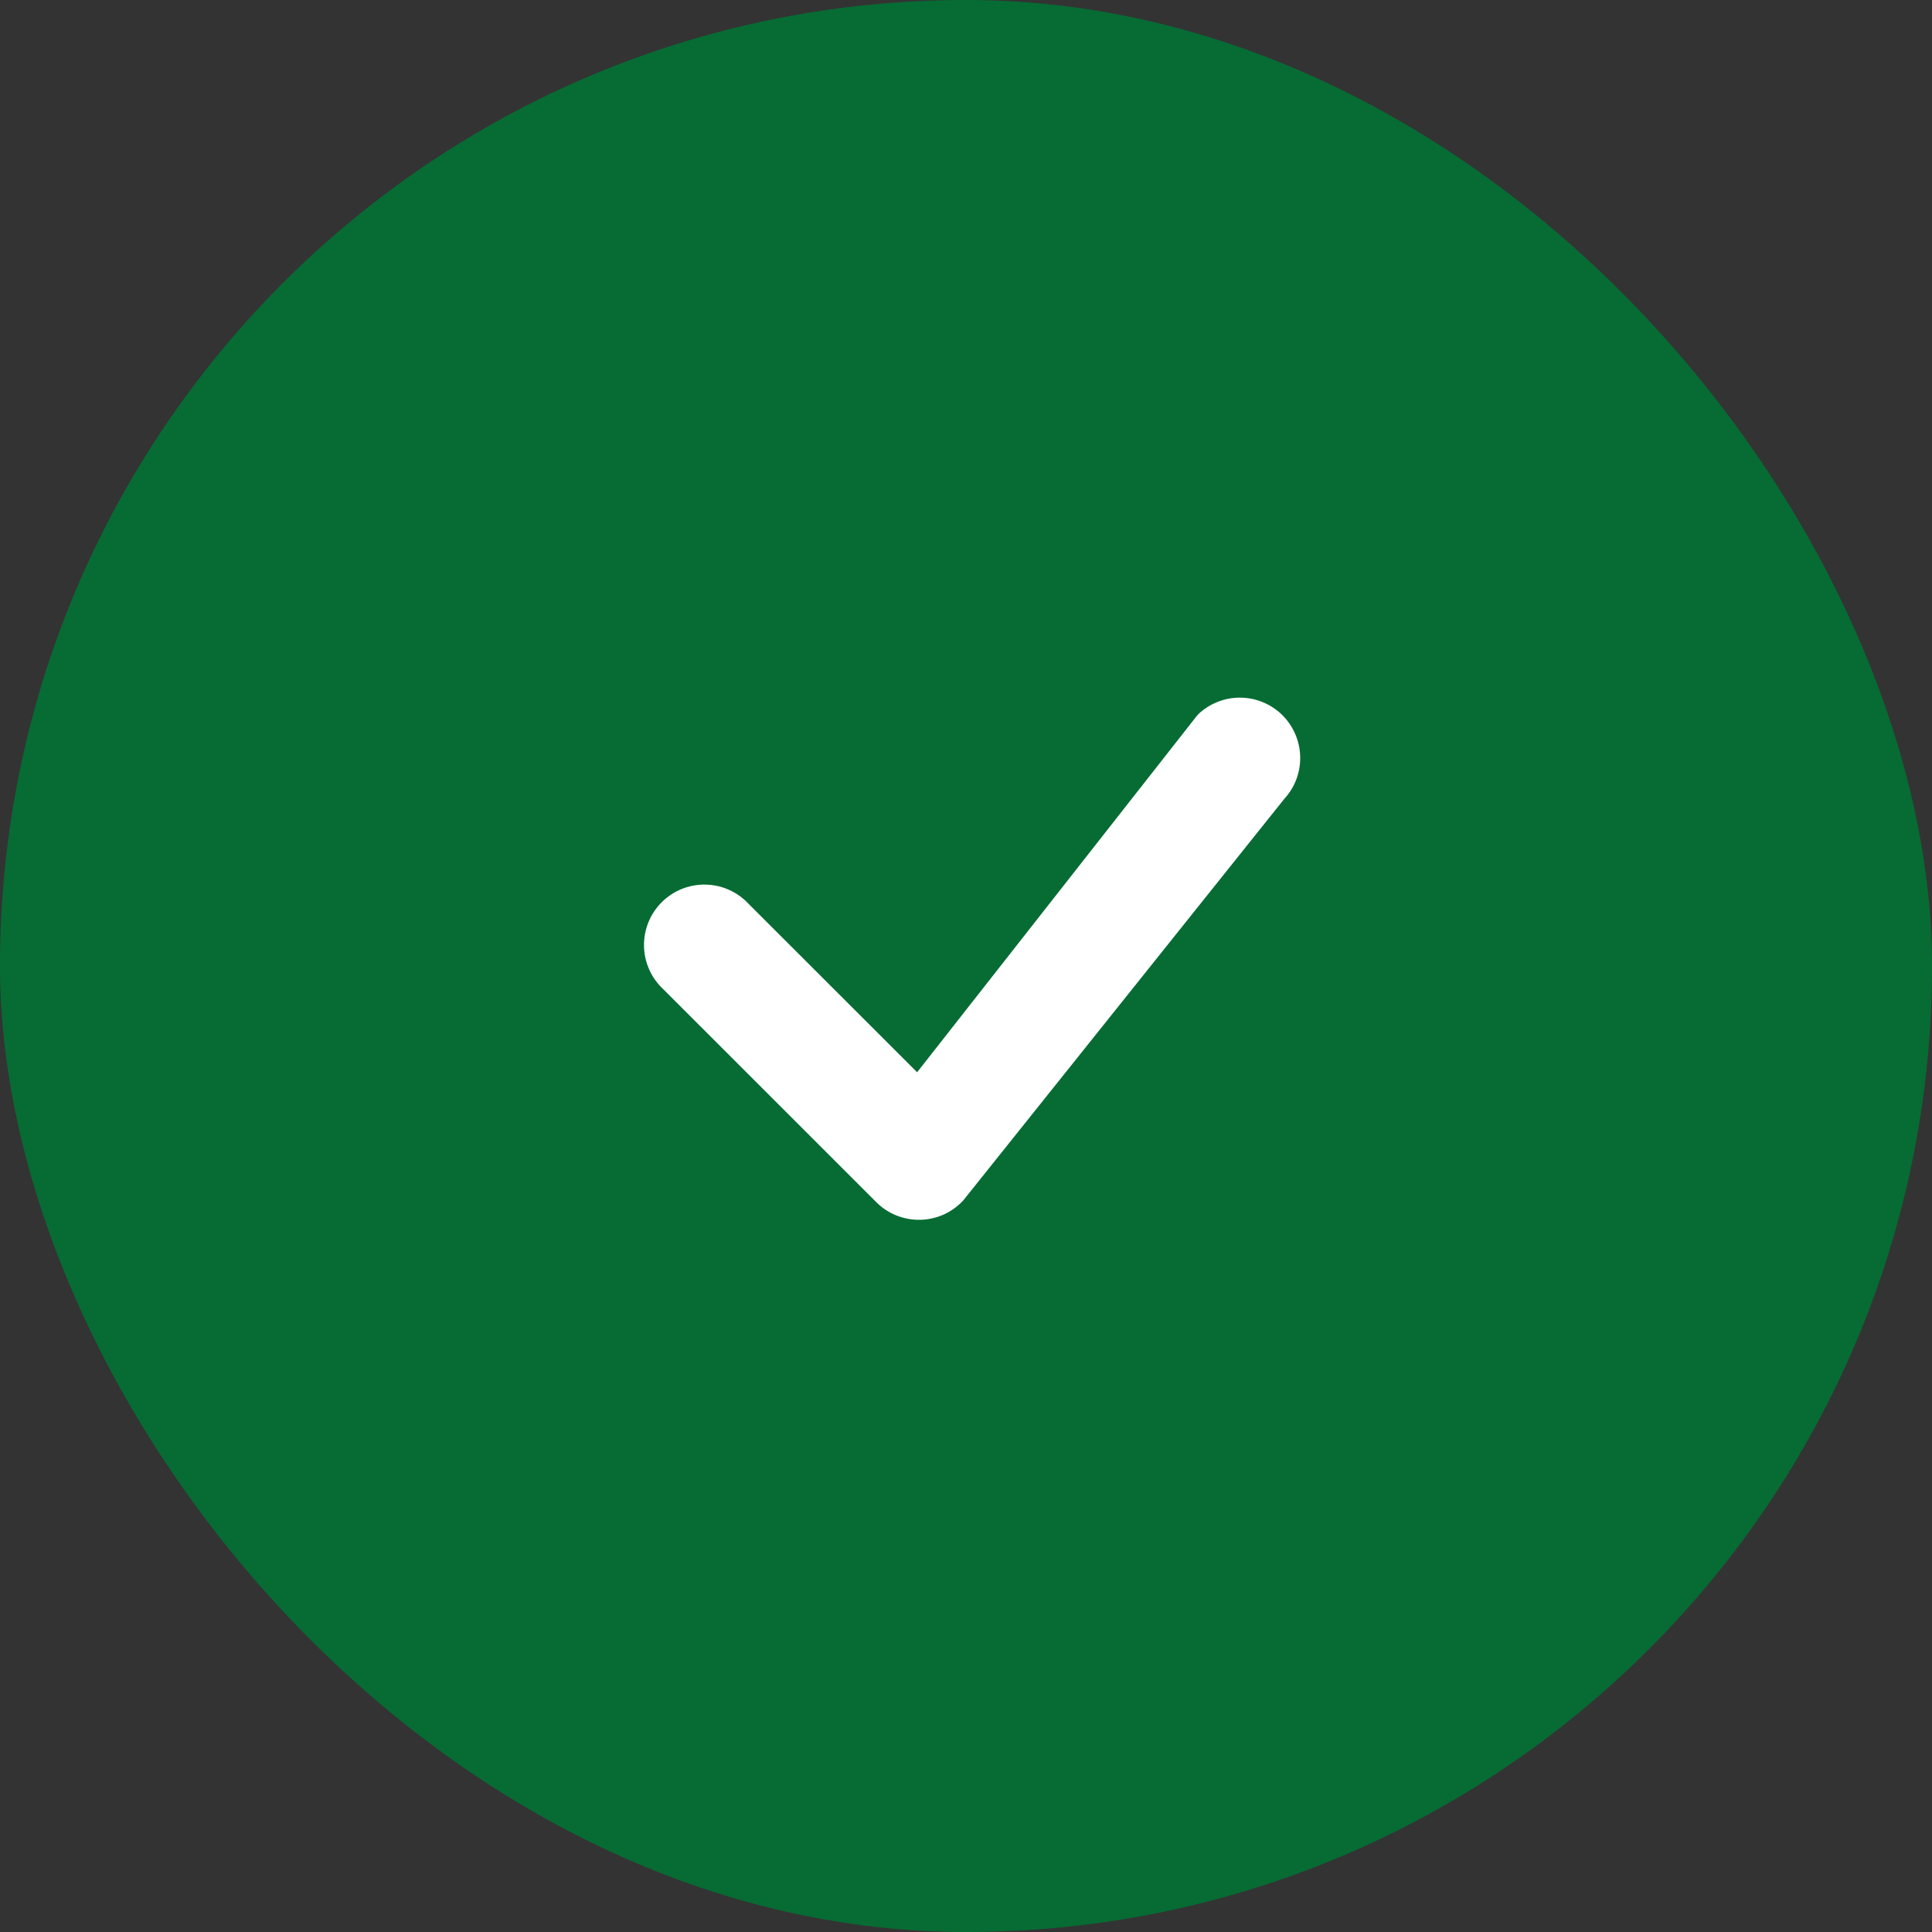 <svg width="30" height="30" viewBox="0 0 30 30" fill="none" xmlns="http://www.w3.org/2000/svg">
<rect x="0" y="0" width="30" height="30" fill="#333333" stroke="none"/>
<rect width="30" height="30" rx="15" fill="#066C34"/>
<path d="M18.606 11.091C18.782 10.924 19.016 10.831 19.259 10.833C19.503 10.835 19.735 10.931 19.909 11.101C20.082 11.272 20.183 11.503 20.189 11.746C20.196 11.989 20.108 12.225 19.943 12.404L14.956 18.642C14.87 18.734 14.767 18.808 14.652 18.86C14.537 18.911 14.412 18.939 14.286 18.941C14.16 18.943 14.035 18.92 13.918 18.873C13.801 18.826 13.695 18.756 13.606 18.666L10.298 15.359C10.206 15.273 10.132 15.17 10.081 15.055C10.03 14.94 10.002 14.816 10 14.69C9.998 14.564 10.021 14.439 10.068 14.322C10.115 14.205 10.186 14.099 10.275 14.01C10.364 13.921 10.47 13.851 10.586 13.804C10.703 13.757 10.828 13.734 10.954 13.736C11.08 13.738 11.204 13.765 11.319 13.817C11.434 13.868 11.538 13.942 11.623 14.034L14.241 16.65L18.582 11.119C18.59 11.109 18.598 11.1 18.607 11.091H18.606Z" fill="white"/>
</svg>
